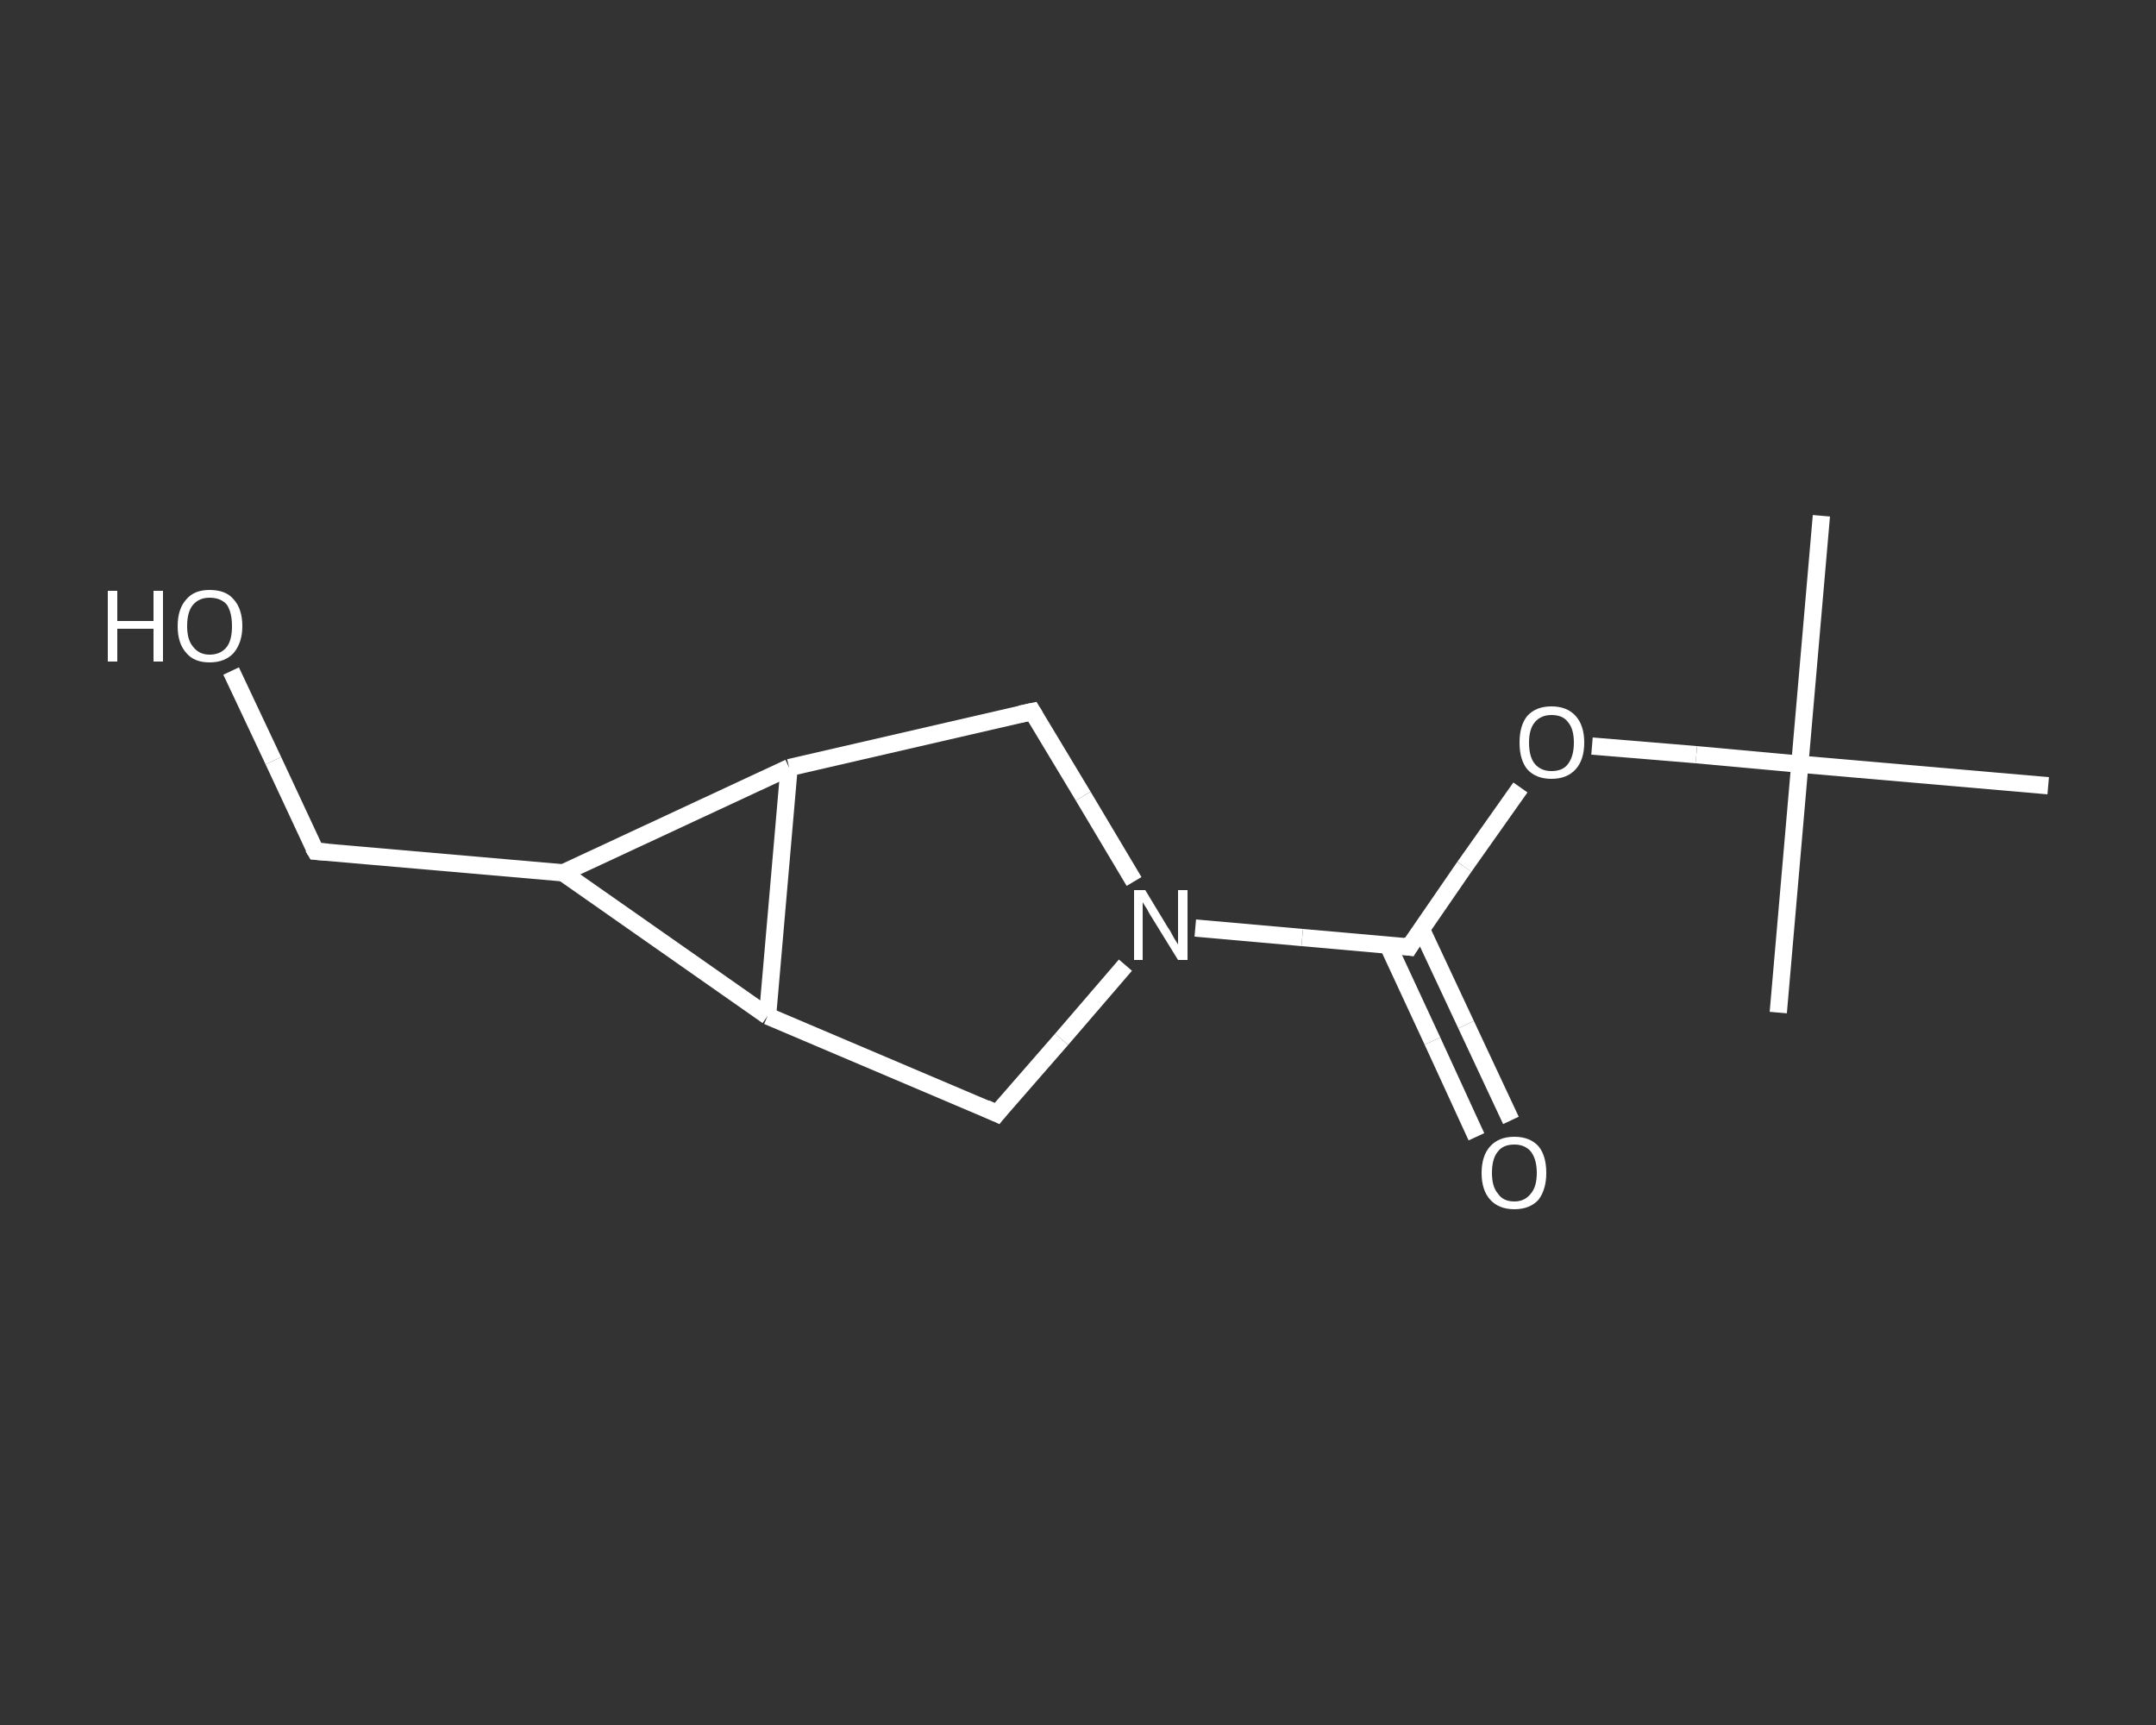 <?xml version='1.0' encoding='iso-8859-1'?>
<svg version='1.1' baseProfile='full'
              xmlns='http://www.w3.org/2000/svg'
                      xmlns:rdkit='http://www.rdkit.org/xml'
                      xmlns:xlink='http://www.w3.org/1999/xlink'
                  xml:space='preserve'
width='250px' height='200px' viewBox='0 0 250 200'>
<rect x="0" y="0" width="250" height="200" fill="#333333" stroke="none"/>
<!-- END OF HEADER -->
<rect style='opacity:1.0;fill:transparent;stroke:none' width='250.0' height='200.0' x='0.0' y='0.0'> </rect>
<path class='bond-0 atom-0 atom-1' d='M 211.2,59.8 L 208.7,88.6' style='fill:none;fill-rule:evenodd;stroke:#FFFFFF;stroke-width:2.0px;stroke-linecap:butt;stroke-linejoin:miter;stroke-opacity:1' />
<path class='bond-1 atom-1 atom-2' d='M 208.7,88.6 L 206.2,117.4' style='fill:none;fill-rule:evenodd;stroke:#FFFFFF;stroke-width:2.0px;stroke-linecap:butt;stroke-linejoin:miter;stroke-opacity:1' />
<path class='bond-2 atom-1 atom-3' d='M 208.7,88.6 L 237.5,91.1' style='fill:none;fill-rule:evenodd;stroke:#FFFFFF;stroke-width:2.0px;stroke-linecap:butt;stroke-linejoin:miter;stroke-opacity:1' />
<path class='bond-3 atom-1 atom-4' d='M 208.7,88.6 L 196.7,87.5' style='fill:none;fill-rule:evenodd;stroke:#FFFFFF;stroke-width:2.0px;stroke-linecap:butt;stroke-linejoin:miter;stroke-opacity:1' />
<path class='bond-3 atom-1 atom-4' d='M 196.7,87.5 L 184.6,86.5' style='fill:none;fill-rule:evenodd;stroke:#FFFFFF;stroke-width:2.0px;stroke-linecap:butt;stroke-linejoin:miter;stroke-opacity:1' />
<path class='bond-4 atom-4 atom-5' d='M 176.3,91.3 L 169.8,100.5' style='fill:none;fill-rule:evenodd;stroke:#FFFFFF;stroke-width:2.0px;stroke-linecap:butt;stroke-linejoin:miter;stroke-opacity:1' />
<path class='bond-4 atom-4 atom-5' d='M 169.8,100.5 L 163.4,109.8' style='fill:none;fill-rule:evenodd;stroke:#FFFFFF;stroke-width:2.0px;stroke-linecap:butt;stroke-linejoin:miter;stroke-opacity:1' />
<path class='bond-5 atom-5 atom-6' d='M 160.9,109.5 L 166.1,120.7' style='fill:none;fill-rule:evenodd;stroke:#FFFFFF;stroke-width:2.0px;stroke-linecap:butt;stroke-linejoin:miter;stroke-opacity:1' />
<path class='bond-5 atom-5 atom-6' d='M 166.1,120.7 L 171.2,131.8' style='fill:none;fill-rule:evenodd;stroke:#FFFFFF;stroke-width:2.0px;stroke-linecap:butt;stroke-linejoin:miter;stroke-opacity:1' />
<path class='bond-5 atom-5 atom-6' d='M 164.8,107.7 L 170.0,118.8' style='fill:none;fill-rule:evenodd;stroke:#FFFFFF;stroke-width:2.0px;stroke-linecap:butt;stroke-linejoin:miter;stroke-opacity:1' />
<path class='bond-5 atom-5 atom-6' d='M 170.0,118.8 L 175.2,129.9' style='fill:none;fill-rule:evenodd;stroke:#FFFFFF;stroke-width:2.0px;stroke-linecap:butt;stroke-linejoin:miter;stroke-opacity:1' />
<path class='bond-6 atom-5 atom-7' d='M 163.4,109.8 L 151.0,108.7' style='fill:none;fill-rule:evenodd;stroke:#FFFFFF;stroke-width:2.0px;stroke-linecap:butt;stroke-linejoin:miter;stroke-opacity:1' />
<path class='bond-6 atom-5 atom-7' d='M 151.0,108.7 L 138.6,107.6' style='fill:none;fill-rule:evenodd;stroke:#FFFFFF;stroke-width:2.0px;stroke-linecap:butt;stroke-linejoin:miter;stroke-opacity:1' />
<path class='bond-7 atom-7 atom-8' d='M 131.5,102.2 L 125.6,92.3' style='fill:none;fill-rule:evenodd;stroke:#FFFFFF;stroke-width:2.0px;stroke-linecap:butt;stroke-linejoin:miter;stroke-opacity:1' />
<path class='bond-7 atom-7 atom-8' d='M 125.6,92.3 L 119.7,82.5' style='fill:none;fill-rule:evenodd;stroke:#FFFFFF;stroke-width:2.0px;stroke-linecap:butt;stroke-linejoin:miter;stroke-opacity:1' />
<path class='bond-8 atom-8 atom-9' d='M 119.7,82.5 L 91.5,89.0' style='fill:none;fill-rule:evenodd;stroke:#FFFFFF;stroke-width:2.0px;stroke-linecap:butt;stroke-linejoin:miter;stroke-opacity:1' />
<path class='bond-9 atom-9 atom-10' d='M 91.5,89.0 L 65.3,101.2' style='fill:none;fill-rule:evenodd;stroke:#FFFFFF;stroke-width:2.0px;stroke-linecap:butt;stroke-linejoin:miter;stroke-opacity:1' />
<path class='bond-10 atom-10 atom-11' d='M 65.3,101.2 L 36.6,98.7' style='fill:none;fill-rule:evenodd;stroke:#FFFFFF;stroke-width:2.0px;stroke-linecap:butt;stroke-linejoin:miter;stroke-opacity:1' />
<path class='bond-11 atom-11 atom-12' d='M 36.6,98.7 L 31.7,88.2' style='fill:none;fill-rule:evenodd;stroke:#FFFFFF;stroke-width:2.0px;stroke-linecap:butt;stroke-linejoin:miter;stroke-opacity:1' />
<path class='bond-11 atom-11 atom-12' d='M 31.7,88.2 L 26.8,77.8' style='fill:none;fill-rule:evenodd;stroke:#FFFFFF;stroke-width:2.0px;stroke-linecap:butt;stroke-linejoin:miter;stroke-opacity:1' />
<path class='bond-12 atom-10 atom-13' d='M 65.3,101.2 L 89.0,117.8' style='fill:none;fill-rule:evenodd;stroke:#FFFFFF;stroke-width:2.0px;stroke-linecap:butt;stroke-linejoin:miter;stroke-opacity:1' />
<path class='bond-13 atom-13 atom-14' d='M 89.0,117.8 L 115.6,129.1' style='fill:none;fill-rule:evenodd;stroke:#FFFFFF;stroke-width:2.0px;stroke-linecap:butt;stroke-linejoin:miter;stroke-opacity:1' />
<path class='bond-14 atom-14 atom-7' d='M 115.6,129.1 L 123.1,120.5' style='fill:none;fill-rule:evenodd;stroke:#FFFFFF;stroke-width:2.0px;stroke-linecap:butt;stroke-linejoin:miter;stroke-opacity:1' />
<path class='bond-14 atom-14 atom-7' d='M 123.1,120.5 L 130.5,111.9' style='fill:none;fill-rule:evenodd;stroke:#FFFFFF;stroke-width:2.0px;stroke-linecap:butt;stroke-linejoin:miter;stroke-opacity:1' />
<path class='bond-15 atom-13 atom-9' d='M 89.0,117.8 L 91.5,89.0' style='fill:none;fill-rule:evenodd;stroke:#FFFFFF;stroke-width:2.0px;stroke-linecap:butt;stroke-linejoin:miter;stroke-opacity:1' />
<path d='M 163.7,109.3 L 163.4,109.8 L 162.7,109.7' style='fill:none;stroke:#FFFFFF;stroke-width:2.0px;stroke-linecap:butt;stroke-linejoin:miter;stroke-opacity:1;' />
<path d='M 120.0,83.0 L 119.7,82.5 L 118.3,82.8' style='fill:none;stroke:#FFFFFF;stroke-width:2.0px;stroke-linecap:butt;stroke-linejoin:miter;stroke-opacity:1;' />
<path d='M 38.0,98.8 L 36.6,98.7 L 36.3,98.2' style='fill:none;stroke:#FFFFFF;stroke-width:2.0px;stroke-linecap:butt;stroke-linejoin:miter;stroke-opacity:1;' />
<path d='M 114.3,128.5 L 115.6,129.1 L 116.0,128.6' style='fill:none;stroke:#FFFFFF;stroke-width:2.0px;stroke-linecap:butt;stroke-linejoin:miter;stroke-opacity:1;' />
<path class='atom-4' d='M 176.2 86.1
Q 176.2 84.1, 177.1 83.0
Q 178.1 81.9, 179.9 81.9
Q 181.7 81.9, 182.7 83.0
Q 183.7 84.1, 183.7 86.1
Q 183.7 88.1, 182.7 89.2
Q 181.7 90.3, 179.9 90.3
Q 178.1 90.3, 177.1 89.2
Q 176.2 88.1, 176.2 86.1
M 179.9 89.4
Q 181.2 89.4, 181.8 88.6
Q 182.5 87.7, 182.5 86.1
Q 182.5 84.5, 181.8 83.7
Q 181.2 82.9, 179.9 82.9
Q 178.7 82.9, 178.0 83.7
Q 177.3 84.5, 177.3 86.1
Q 177.3 87.8, 178.0 88.6
Q 178.7 89.4, 179.9 89.4
' fill='#FFFFFF'/>
<path class='atom-6' d='M 171.8 136.0
Q 171.8 134.0, 172.8 132.9
Q 173.8 131.8, 175.6 131.8
Q 177.4 131.8, 178.4 132.9
Q 179.3 134.0, 179.3 136.0
Q 179.3 137.9, 178.4 139.1
Q 177.4 140.2, 175.6 140.2
Q 173.8 140.2, 172.8 139.1
Q 171.8 138.0, 171.8 136.0
M 175.6 139.3
Q 176.8 139.3, 177.5 138.4
Q 178.2 137.6, 178.2 136.0
Q 178.2 134.4, 177.5 133.5
Q 176.8 132.7, 175.6 132.7
Q 174.3 132.7, 173.7 133.5
Q 173.0 134.3, 173.0 136.0
Q 173.0 137.6, 173.7 138.4
Q 174.3 139.3, 175.6 139.3
' fill='#FFFFFF'/>
<path class='atom-7' d='M 132.8 103.2
L 135.4 107.5
Q 135.7 107.9, 136.1 108.7
Q 136.6 109.5, 136.6 109.5
L 136.6 103.2
L 137.7 103.2
L 137.7 111.3
L 136.6 111.3
L 133.7 106.6
Q 133.3 106.0, 133.0 105.4
Q 132.6 104.8, 132.5 104.6
L 132.5 111.3
L 131.5 111.3
L 131.5 103.2
L 132.8 103.2
' fill='#FFFFFF'/>
<path class='atom-12' d='M 12.5 68.5
L 13.6 68.5
L 13.6 72.0
L 17.8 72.0
L 17.8 68.5
L 18.9 68.5
L 18.9 76.7
L 17.8 76.7
L 17.8 72.9
L 13.6 72.9
L 13.6 76.7
L 12.5 76.7
L 12.5 68.5
' fill='#FFFFFF'/>
<path class='atom-12' d='M 20.6 72.6
Q 20.6 70.6, 21.6 69.5
Q 22.5 68.4, 24.3 68.4
Q 26.2 68.4, 27.1 69.5
Q 28.1 70.6, 28.1 72.6
Q 28.1 74.5, 27.1 75.7
Q 26.1 76.8, 24.3 76.8
Q 22.5 76.8, 21.6 75.7
Q 20.6 74.6, 20.6 72.6
M 24.3 75.9
Q 25.6 75.9, 26.3 75.0
Q 26.9 74.2, 26.9 72.6
Q 26.9 71.0, 26.3 70.1
Q 25.6 69.3, 24.3 69.3
Q 23.1 69.3, 22.4 70.1
Q 21.7 70.9, 21.7 72.6
Q 21.7 74.2, 22.4 75.0
Q 23.1 75.9, 24.3 75.9
' fill='#FFFFFF'/>
</svg>
